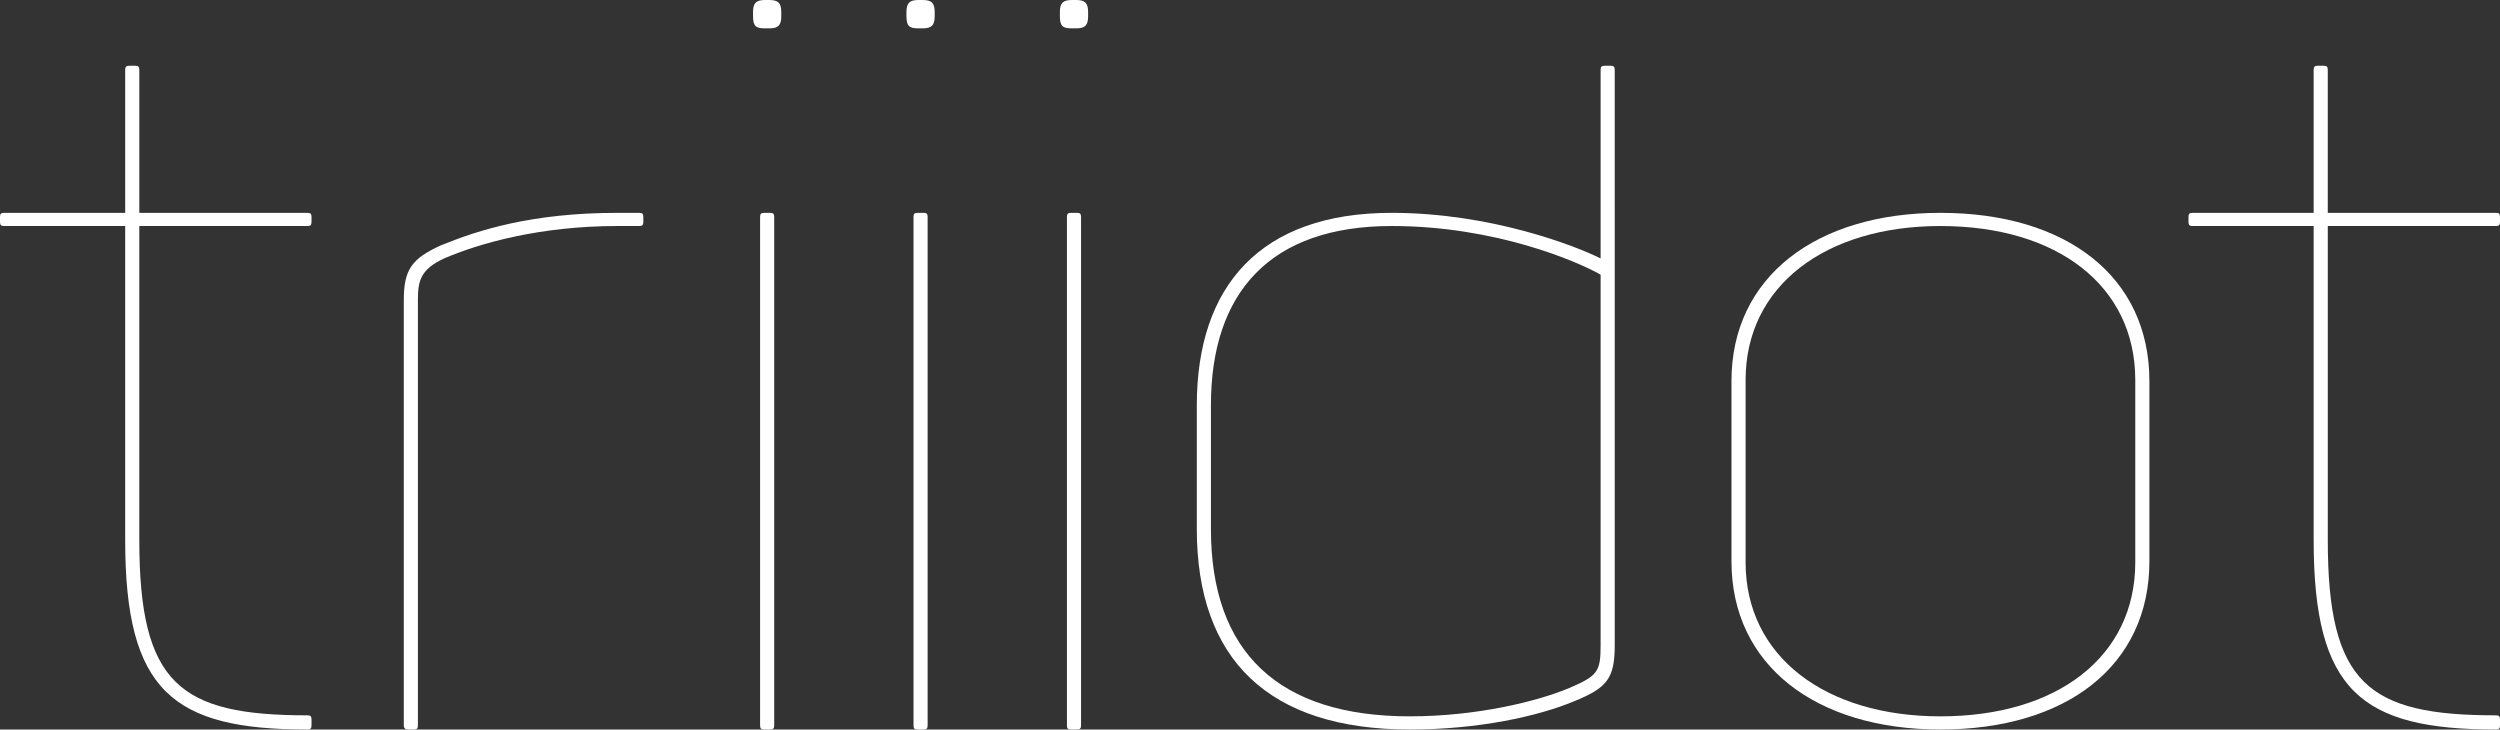 <?xml version="1.0" encoding="utf-8"?>
<!-- Generator: Adobe Illustrator 14.0.0, SVG Export Plug-In . SVG Version: 6.00 Build 43363)  -->
<!DOCTYPE svg PUBLIC "-//W3C//DTD SVG 1.1//EN" "http://www.w3.org/Graphics/SVG/1.1/DTD/svg11.dtd">
<svg version="1.1" xmlns="http://www.w3.org/2000/svg" xmlns:xlink="http://www.w3.org/1999/xlink" x="0px" y="0px"
	 width="1020.473px" height="297.779px" viewBox="0 0 1020.473 297.779" enable-background="new 0 0 1020.473 297.779"
	 xml:space="preserve">
<rect x="0" y="0" width="1020.473" height="297.779" fill="#333333" stroke="none"/>
<g id="freie_Fläche" display="none">
	<polyline display="inline" points="1133.858,-102.059 1133.858,401.119 -113.386,401.119 -113.386,-102.059 	"/>
</g>
<g id="triiidot:_Panton_Thin_x3B__413_x2C_53__pt">
	<path fill="#FFFFFF" d="M125.515,86.881h-68.65V28.497c0-1.241-0.412-1.654-1.646-1.654h-2.47c-1.235,0-1.646,0.414-1.646,1.654
		v58.384H1.646C0.412,86.881,0,87.294,0,88.535v2.068c0,1.24,0.412,1.654,1.646,1.654h49.455v128.195
		c0,61.615,19.347,77.328,74.415,77.328c1.235,0,1.646-0.412,1.646-1.652v-2.482c0-1.24-0.412-1.654-1.646-1.654
		c-52.186,0-68.652-12.818-68.652-71.539V92.257h68.65c1.235,0,1.646-0.414,1.646-1.654v-2.068
		C127.161,87.294,126.75,86.881,125.515,86.881z"/>
	<path fill="#FFFFFF" d="M792.064,86.882c-50.633,0-85.295,26.052-85.295,68.646v73.607c0,42.594,34.662,68.645,85.295,68.645
		c51.453,0,85.295-26.051,85.295-68.645v-73.607C877.359,112.935,843.518,86.882,792.064,86.882z M871.596,229.55
		c0,38.457-31.783,62.855-79.531,62.855c-46.928,0-79.531-24.398-79.531-62.855v-74.436c0-38.458,32.604-62.856,79.531-62.856
		c47.748,0,79.531,24.398,79.531,62.856V229.55z"/>
	<path fill="#FFFFFF" d="M657.466,26.845h-2.469c-1.236,0-1.646,0.414-1.646,1.654v76.992c-9.879-4.962-44.544-18.609-85.296-18.609
		c-53.512,0-79.532,29.774-79.532,78.571v50.45c0,53.344,29.313,81.877,86.942,81.877c27.99,0,52.364-5.375,67.183-11.578
		c13.172-5.375,16.465-9.098,16.465-22.744V28.499C659.112,27.258,658.702,26.845,657.466,26.845z M653.351,263.458
		c0,10.752-1.236,12.406-12.762,17.369c-12.76,5.375-37.544,11.578-65.124,11.578c-53.514,0-81.179-26.053-81.179-76.502v-50.45
		c0-46.315,24.373-73.195,73.769-73.195c42.398,0,75.827,14.473,85.296,19.849V263.458z"/>
	<path fill="#FFFFFF" d="M314.377,86.881h-2.47c-1.234,0-1.646,0.414-1.646,1.654v207.59c0,1.242,0.412,1.654,1.646,1.654h2.47
		c1.235,0,1.646-0.412,1.646-1.654V88.535C316.023,87.294,315.612,86.881,314.377,86.881z"/>
	<path fill="#FFFFFF" d="M313.967,0h-1.646c-3.705,0-4.939,1.241-4.939,4.962v1.654c0,4.136,1.234,4.962,4.939,4.962h1.646
		c3.704,0,4.939-1.24,4.939-4.962V4.962C318.906,1.241,317.671,0,313.967,0z"/>
	<path fill="#FFFFFF" d="M377.003,86.881h-2.47c-1.234,0-1.646,0.414-1.646,1.654v207.59c0,1.242,0.412,1.654,1.646,1.654h2.47
		c1.235,0,1.646-0.412,1.646-1.654V88.535C378.649,87.294,378.238,86.881,377.003,86.881z"/>
	<path fill="#FFFFFF" d="M376.592,0h-1.646c-3.705,0-4.939,1.241-4.939,4.962v1.654c0,4.136,1.234,4.962,4.939,4.962h1.646
		c3.704,0,4.939-1.24,4.939-4.962V4.962C381.532,1.241,380.296,0,376.592,0z"/>
	<path fill="#FFFFFF" d="M439.628,86.881h-2.47c-1.234,0-1.646,0.414-1.646,1.654v207.59c0,1.242,0.412,1.654,1.646,1.654h2.47
		c1.235,0,1.646-0.412,1.646-1.654V88.535C441.274,87.294,440.863,86.881,439.628,86.881z"/>
	<path fill="#FFFFFF" d="M439.215,0h-1.646c-3.705,0-4.939,1.241-4.939,4.962v1.654c0,4.136,1.234,4.962,4.939,4.962h1.646
		c3.704,0,4.939-1.24,4.939-4.962V4.962C444.155,1.241,442.919,0,439.215,0z"/>
	<path fill="#FFFFFF" d="M260.956,86.881h-8.863c-34.988,0-56.805,7.03-72.036,13.233c-11.937,5.376-15.23,9.925-15.23,22.331
		v173.68c0,1.242,0.823,1.654,1.646,1.654h2.47c1.235,0,1.646-0.412,1.646-1.654v-173.68c0-7.444,0.823-12.406,10.703-16.955
		c14.407-6.203,39.105-13.233,70.801-13.233h8.863c1.234,0,1.646-0.414,1.646-1.654v-2.067
		C262.602,87.295,262.19,86.881,260.956,86.881z"/>
	<path fill="#FFFFFF" d="M1018.825,86.88h-68.65V28.496c0-1.241-0.412-1.654-1.646-1.654h-2.471c-1.234,0-1.646,0.414-1.646,1.654
		V86.88h-49.455c-1.234,0-1.646,0.414-1.646,1.654v2.068c0,1.24,0.412,1.654,1.646,1.654h49.455v128.195
		c0,61.615,19.348,77.328,74.416,77.328c1.234,0,1.646-0.412,1.646-1.652v-2.482c0-1.24-0.412-1.654-1.646-1.654
		c-52.188,0-68.652-12.818-68.652-71.539V92.256h68.65c1.234,0,1.646-0.414,1.646-1.654v-2.068
		C1020.472,87.293,1020.06,86.88,1018.825,86.88z"/>
</g>
</svg>
